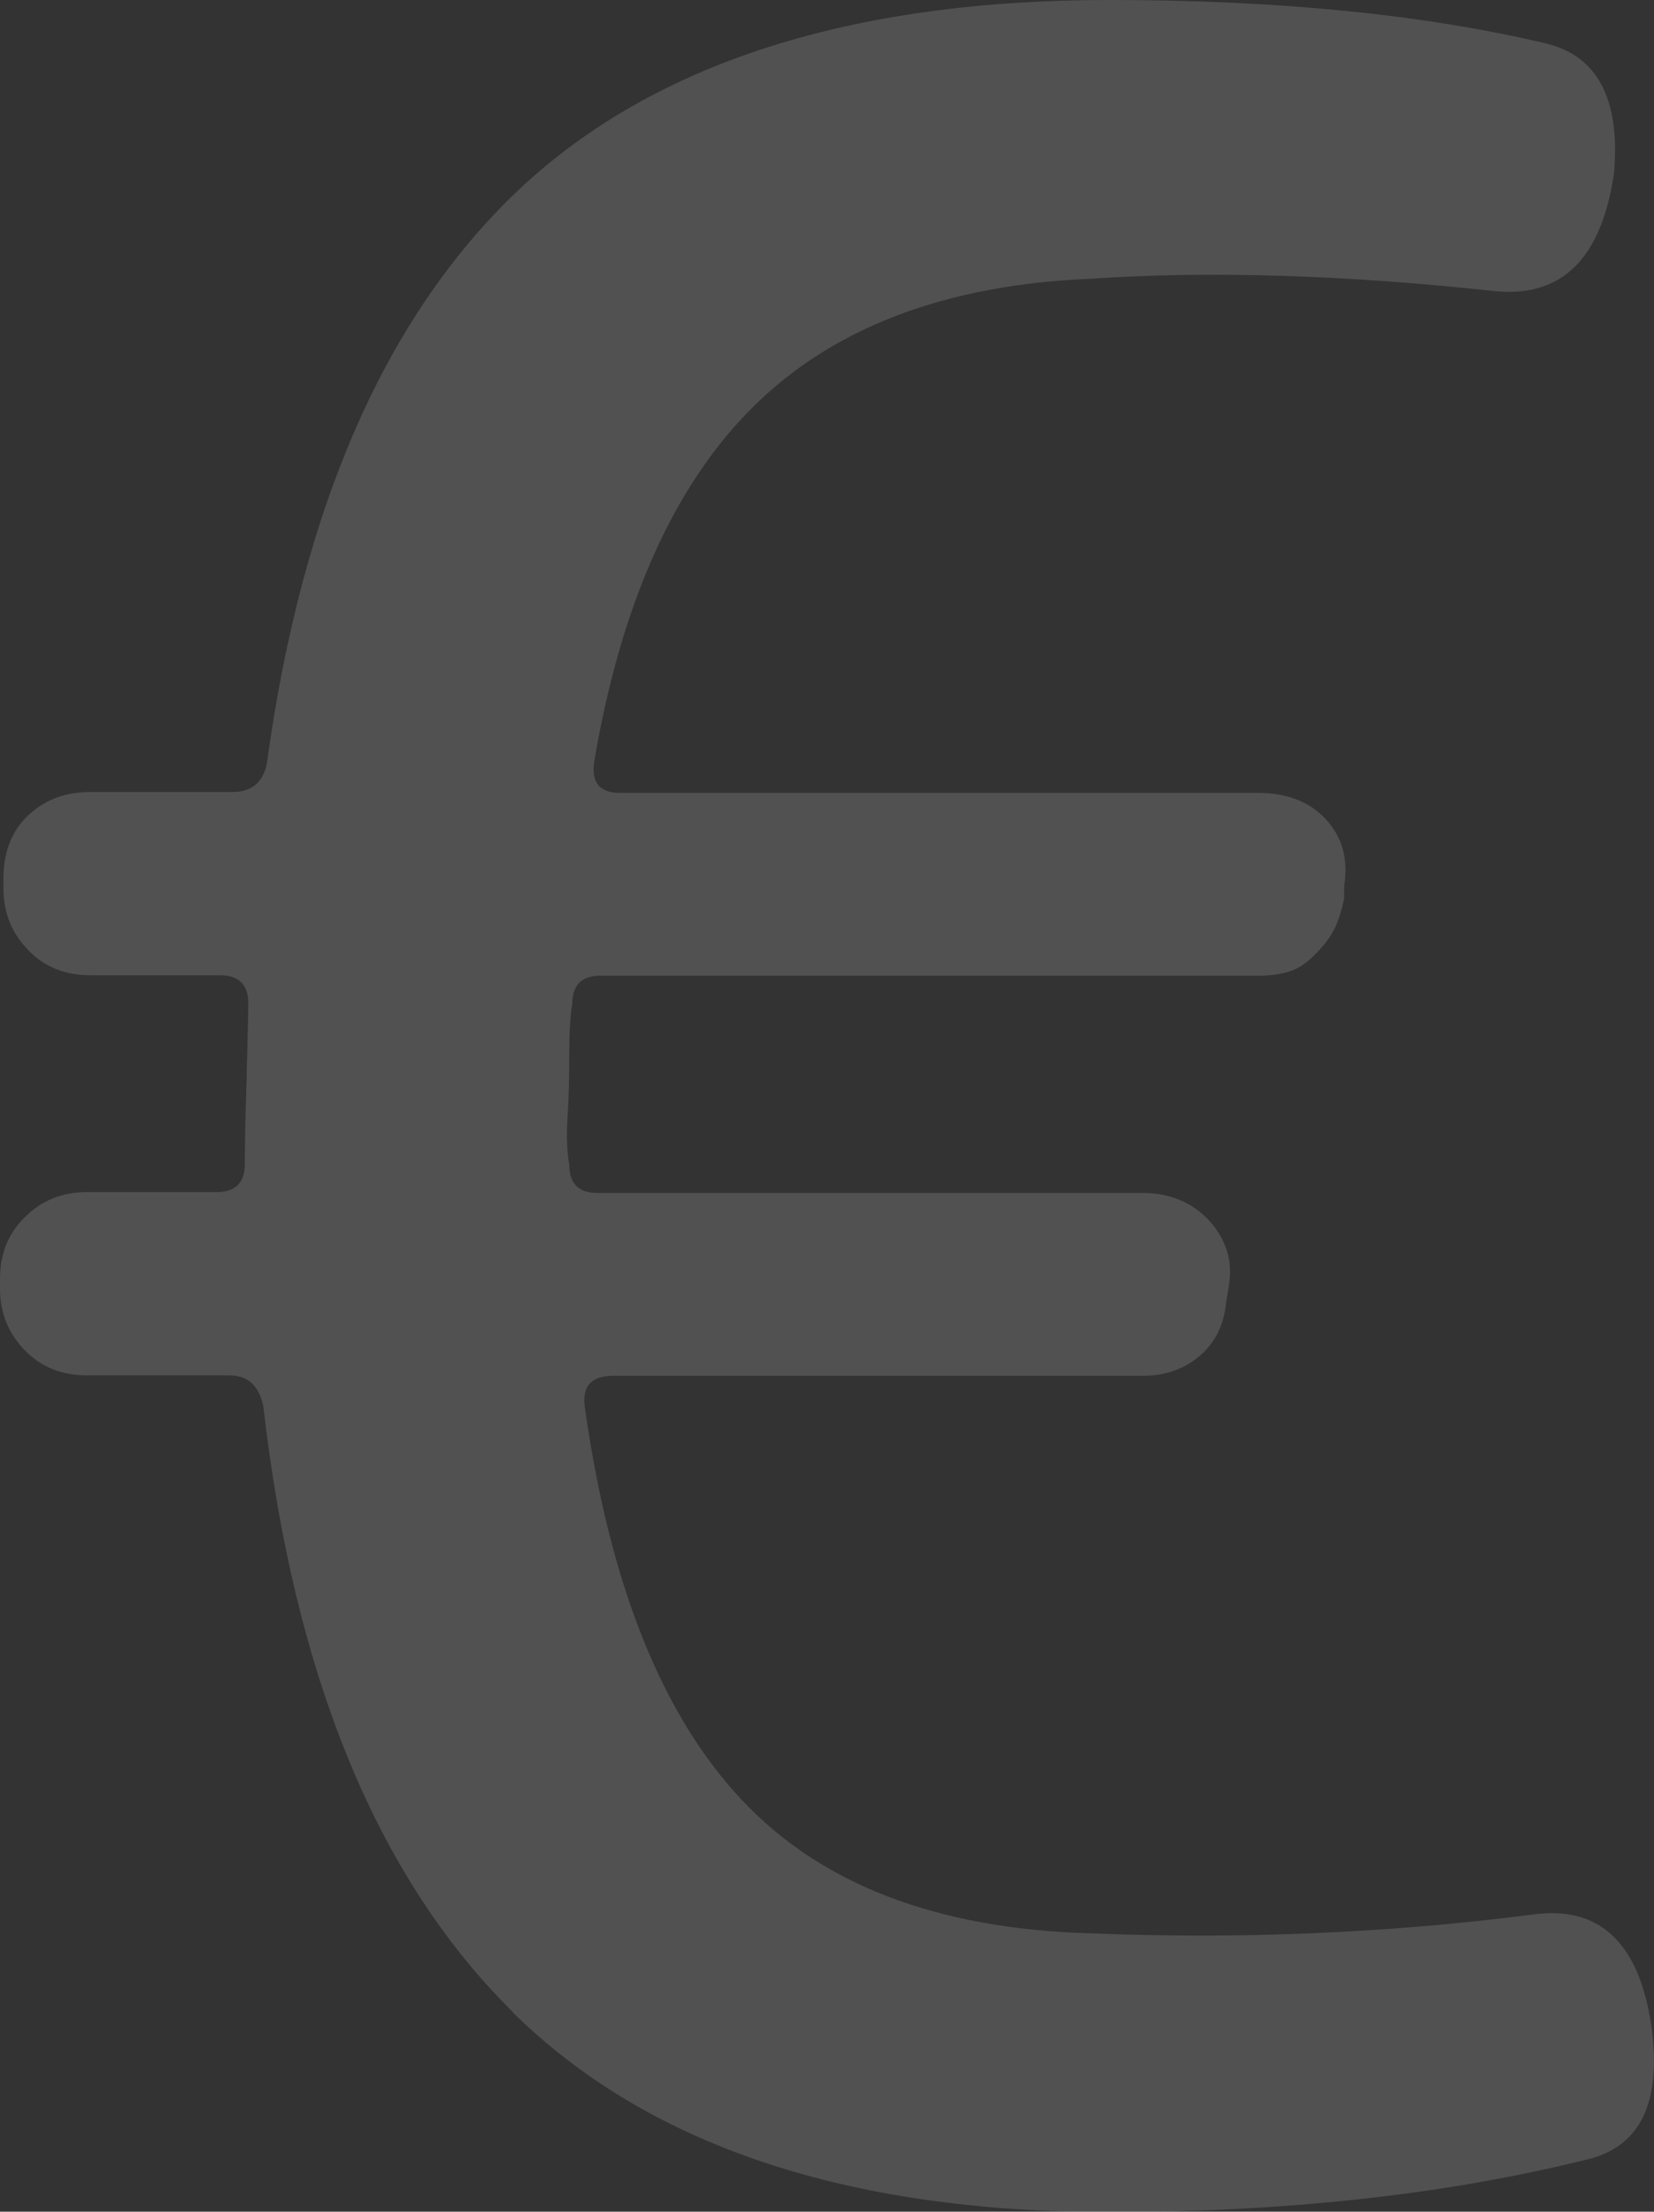 <?xml version="1.0" encoding="UTF-8"?>
<svg xmlns="http://www.w3.org/2000/svg" id="Calque_1" data-name="Calque 1" viewBox="0 0 38.44 51.41">
  <rect x="0" y="0" width="38.44" height="51.41" fill="#333333" stroke="none"/>
  <defs>
    <style>
      .cls-1 {
        opacity: .15;
      }

      .cls-2 {
        fill: #fff;
        stroke-width: 0px;
      }
    </style>
  </defs>
  <g class="cls-1">
    <path class="cls-2" d="M11.92,46.77c-3.14-3.1-5.08-7.79-5.8-14.08-.1-.48-.36-.72-.79-.72h-3.31c-.58,0-1.06-.19-1.44-.58s-.58-.86-.58-1.44v-.22c0-.58.19-1.06.58-1.44.38-.38.86-.58,1.44-.58h3.02c.43,0,.65-.22.65-.65,0-.38.01-1.03.04-1.94.02-.91.04-1.51.04-1.8,0-.43-.22-.65-.65-.65h-3.02c-.58,0-1.06-.19-1.44-.58s-.58-.86-.58-1.44v-.22c0-.62.19-1.12.58-1.48.38-.36.86-.54,1.44-.54h3.31c.43,0,.7-.22.79-.65.82-6,2.78-10.46,5.9-13.39C15.22,1.46,19.78,0,25.78,0c3.94,0,7.32.34,10.15,1.01,1.2.29,1.73,1.3,1.58,3.02-.29,1.97-1.2,2.88-2.74,2.74-3.5-.38-6.65-.48-9.43-.29-3.36.14-5.96,1.13-7.81,2.95s-3.08,4.56-3.71,8.21c-.1.53.1.79.58.79h14.83c.67,0,1.2.2,1.58.61.38.41.53.92.43,1.55v.29c-.05.24-.11.44-.18.61-.07.17-.17.32-.29.47-.12.14-.25.28-.4.4s-.31.2-.5.25-.41.07-.65.07h-15.27c-.43,0-.65.22-.65.65-.05.29-.07.68-.07,1.19s-.01.98-.04,1.44-.01.83.04,1.12c0,.43.22.65.65.65h12.67c.43,0,.8.1,1.12.29.31.19.55.44.72.76s.23.66.18,1.04l-.07.43c-.05.53-.25.95-.61,1.26-.36.31-.8.47-1.33.47h-12.31c-.53,0-.74.26-.65.79.58,4.08,1.79,7.1,3.64,9.07s4.55,3,8.1,3.1c3.46.14,6.86,0,10.23-.43,1.58-.24,2.52.62,2.81,2.59.24,1.78-.26,2.81-1.51,3.1-3.31.82-7.01,1.22-11.09,1.22-6.1,0-10.72-1.55-13.86-4.64Z"></path>
  </g>
</svg>
